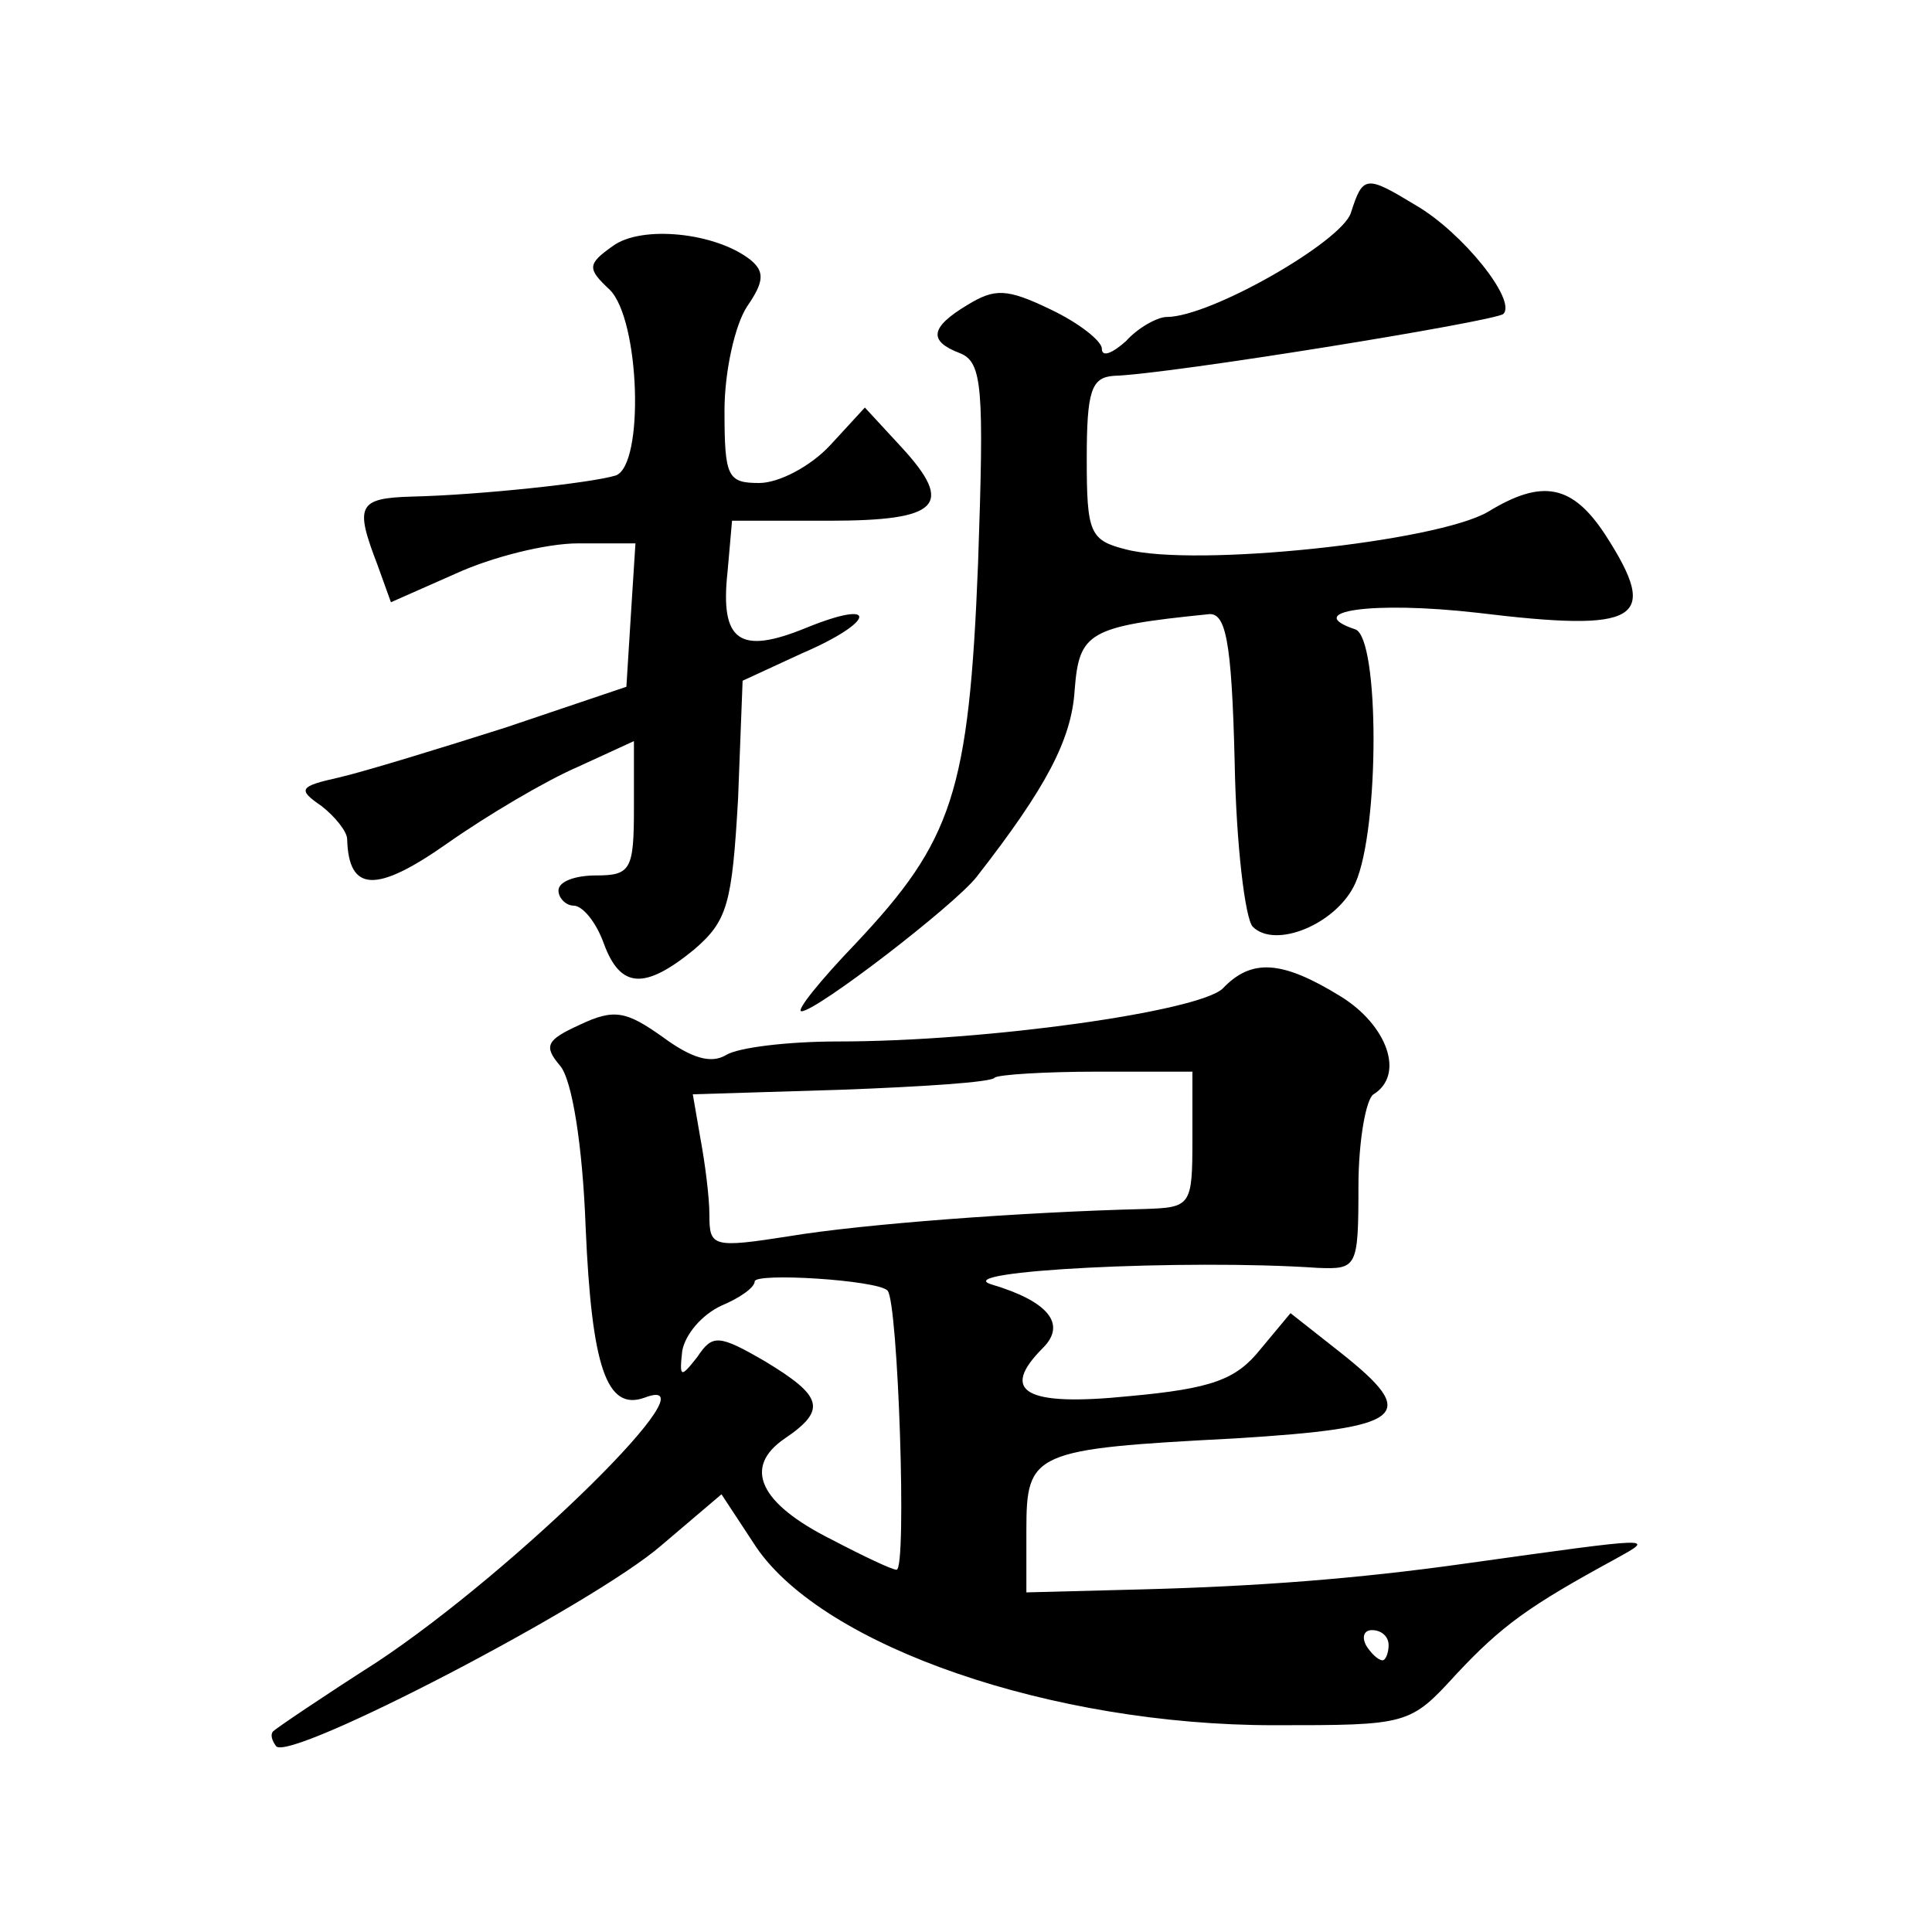 <?xml version="1.0" standalone="no"?>
<!DOCTYPE svg PUBLIC "-//W3C//DTD SVG 20010904//EN"
 "http://www.w3.org/TR/2001/REC-SVG-20010904/DTD/svg10.dtd">
<svg version="1.0" xmlns="http://www.w3.org/2000/svg"
 width="128pt" height="128pt" viewBox="0 0 128 128"
 preserveAspectRatio="xMidYMid meet">
<g transform="translate(0,128) scale(0.1,-0.1)"
fill="#0" stroke="none">
<path d="M895 1139 c-6 -19 -93 -69 -122 -69 -6 0 -19 -7 -27 -16 -9 -8 -16 -11
-16 -5 0 5 -15 17 -34 26 -29 14 -37 14 -55 3 -25 -15 -26 -24 -5 -32 15 -6 16
-23 12 -139 -6 -152 -17 -184 -81 -252 -24 -25 -40 -45 -36 -45 10 0 101 70 116
89 46 59 63 91 65 124 3 38 9 42 88 50 12 2 16 -16 18 -98 1 -55 7 -104 12 -109
15 -15 56 2 68 29 16 36 16 162 0 168 -36 12 11 19 81 11 107 -13 121 -5 85 51
-22 34 -42 38 -78 16 -34 -20 -194 -37 -240 -25 -24 6 -26 11 -26 60 0 45 3 54
18 55 36 1 252 36 258 41 9 9 -27 54 -58 72 -33 20 -35 20 -43 -5z M406 1117 c-17
-12 -17 -15 -2 -29 20 -20 23 -116 4 -123 -16 -5 -91 -13 -135 -14 -36 -1 -38 -6
-23 -45 l9 -25 43 19 c24 11 60 20 81 20 l38 0 -3 -47 -3 -48 -80 -27 c-44 -14
-93 -29 -110 -33 -27 -6 -28 -8 -12 -19 9 -7 17 -17 17 -22 1 -35 19 -36 66 -3
27 19 66 42 87 51 l37 17 0 -44 c0 -41 -2 -45 -25 -45 -14 0 -25 -4 -25 -10 0 -5
5 -10 10 -10 6 0 15 -11 20 -25 11 -30 27 -31 60 -4 22 19 25 30 29 100 l3 78 39
18 c49 21 52 37 3 17 -44 -18 -57 -9 -52 37 l3 34 64 0 c73 0 84 10 48 49 l-24
26 -23 -25 c-13 -14 -34 -25 -47 -25 -21 0 -23 4 -23 48 0 26 7 57 15 69 11 16
12 23 2 31 -23 18 -72 23 -91 9z M810 625 c-16 -15 -155 -35 -255 -35 -33 0 -66
-4 -74 -9 -10 -6 -23 -2 -42 12 -24 17 -32 19 -55 8 -22 -10 -24 -14 -13 -27 8
-9 15 -53 17 -107 4 -93 14 -122 39 -113 50 19 -85 -114 -177 -175 -36 -23 -67
-44 -69 -46 -2 -2 -1 -6 2 -10 10 -10 210 94 255 133 l40 34 23 -35 c45 -66 196
-118 343 -118 89 0 90 0 121 34 30 32 48 45 105 76 27 15 29 15 -100 -3 -71 -10
-137 -15 -213 -17 l-77 -2 0 41 c0 52 4 54 138 61 114 7 123 15 70 57 l-33 26 -20
-24 c-16 -20 -32 -26 -87 -31 -69 -7 -86 3 -57 32 16 16 3 31 -34 42 -30 9 129
17 216 11 26 -1 27 0 27 54 0 30 5 58 10 61 21 13 9 46 -22 65 -39 24 -59 25 -78
5z m-20 -100 c0 -44 -1 -45 -32 -46 -81 -2 -187 -10 -235 -18 -51 -8 -53 -7 -53
14 0 12 -3 35 -6 51 l-5 29 98 3 c54 2 100 5 102 8 2 2 33 4 68 4 l63 0 0 -45z
m-202 -100 c7 -7 13 -185 6 -185 -3 0 -22 9 -43 20 -48 24 -59 48 -31 67 28 19
25 28 -13 51 -31 18 -35 18 -45 3 -11 -14 -12 -14 -10 4 2 11 13 24 26 30 12 5
22 12 22 16 0 6 81 1 88 -6z m332 -235 c0 -5 -2 -10 -4 -10 -3 0 -8 5 -11 10 -3
6 -1 10 4 10 6 0 11 -4 11 -10z"/>
</g>
</svg>
